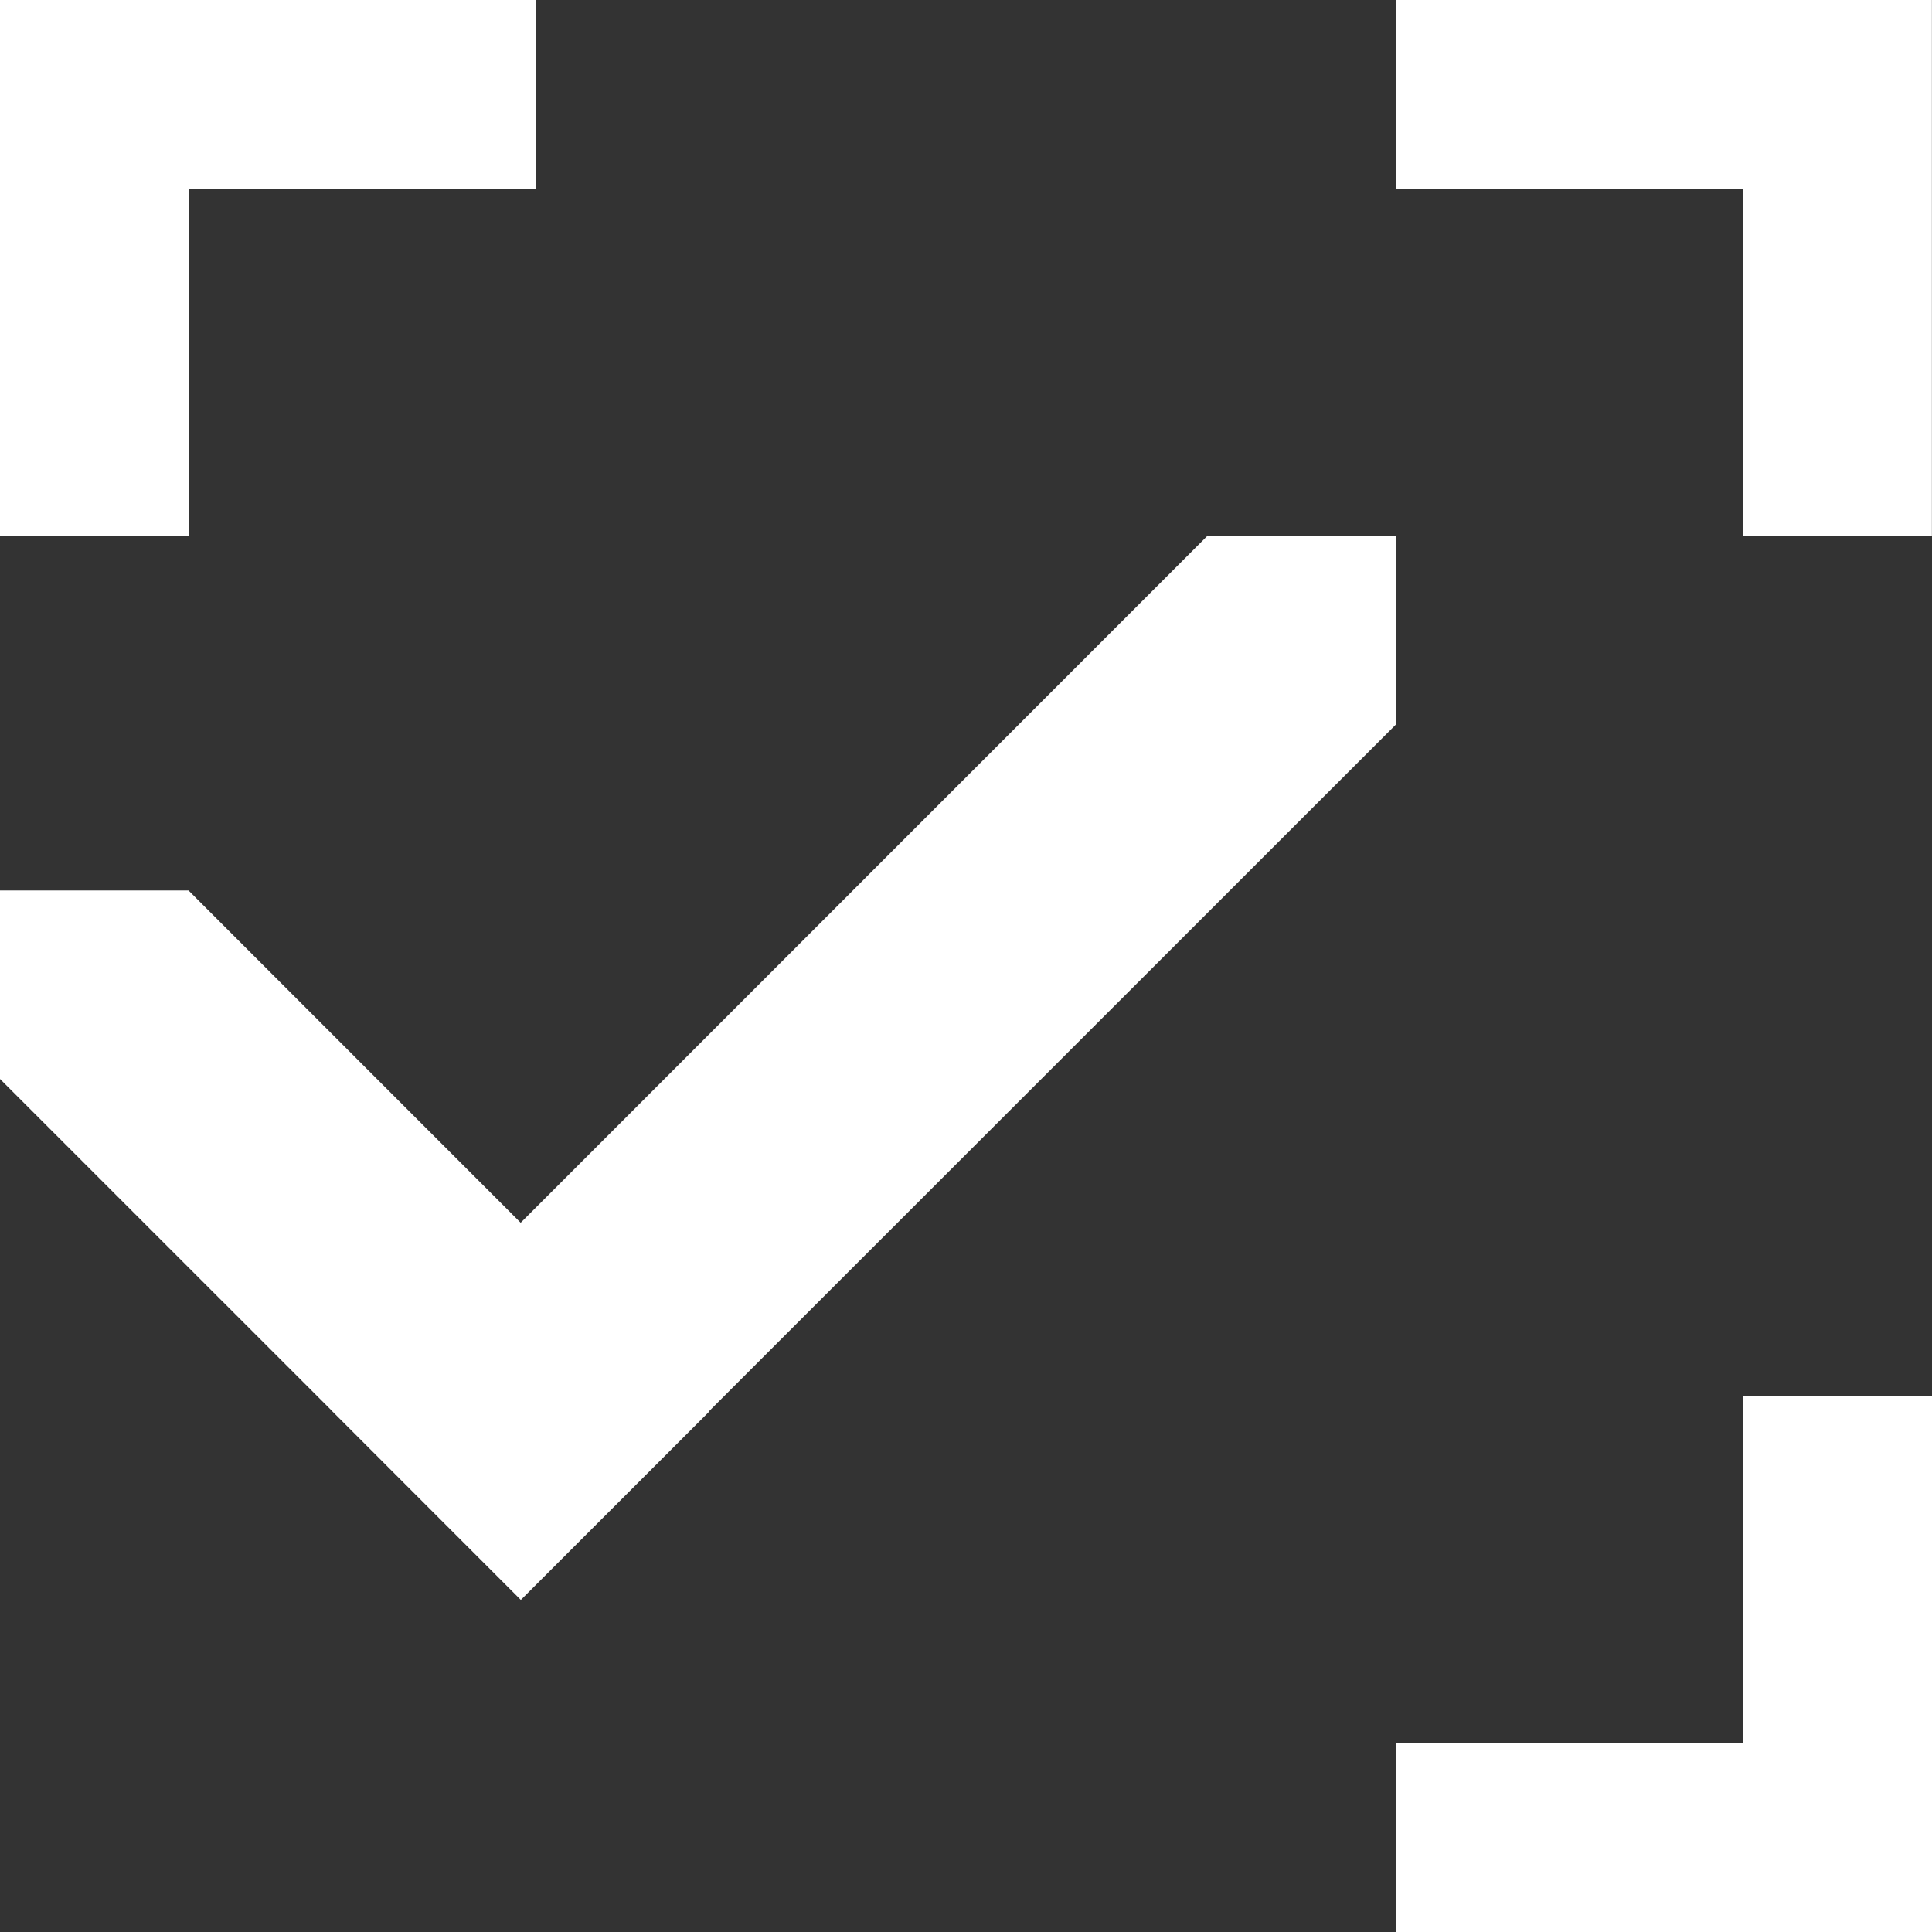 <svg width="36" height="36" viewBox="0 0 36 36" fill="none" xmlns="http://www.w3.org/2000/svg">
<rect x="0" y="0" width="36" height="36" fill="#333333" stroke="none"/>
<path d="M26.019 3.519V0H35.998V9.981H32.479V3.519H26.019Z" fill="white"/>
<path d="M32.481 26.02H36V36H26.019V32.481H32.481V26.02Z" fill="white"/>
<path d="M26.019 9.979H22.507L22.505 9.978L9.702 22.784L3.514 16.594V16.593H0V20.105L6.19 26.294H6.188L9.7 29.807L9.705 29.812L13.219 26.299L13.214 26.294L26.018 13.493L26.016 13.492H26.019V9.979Z" fill="white"/>
<path d="M3.519 9.981H3.05176e-05V0H9.981V3.519H3.519V9.981Z" fill="white"/>
</svg>
